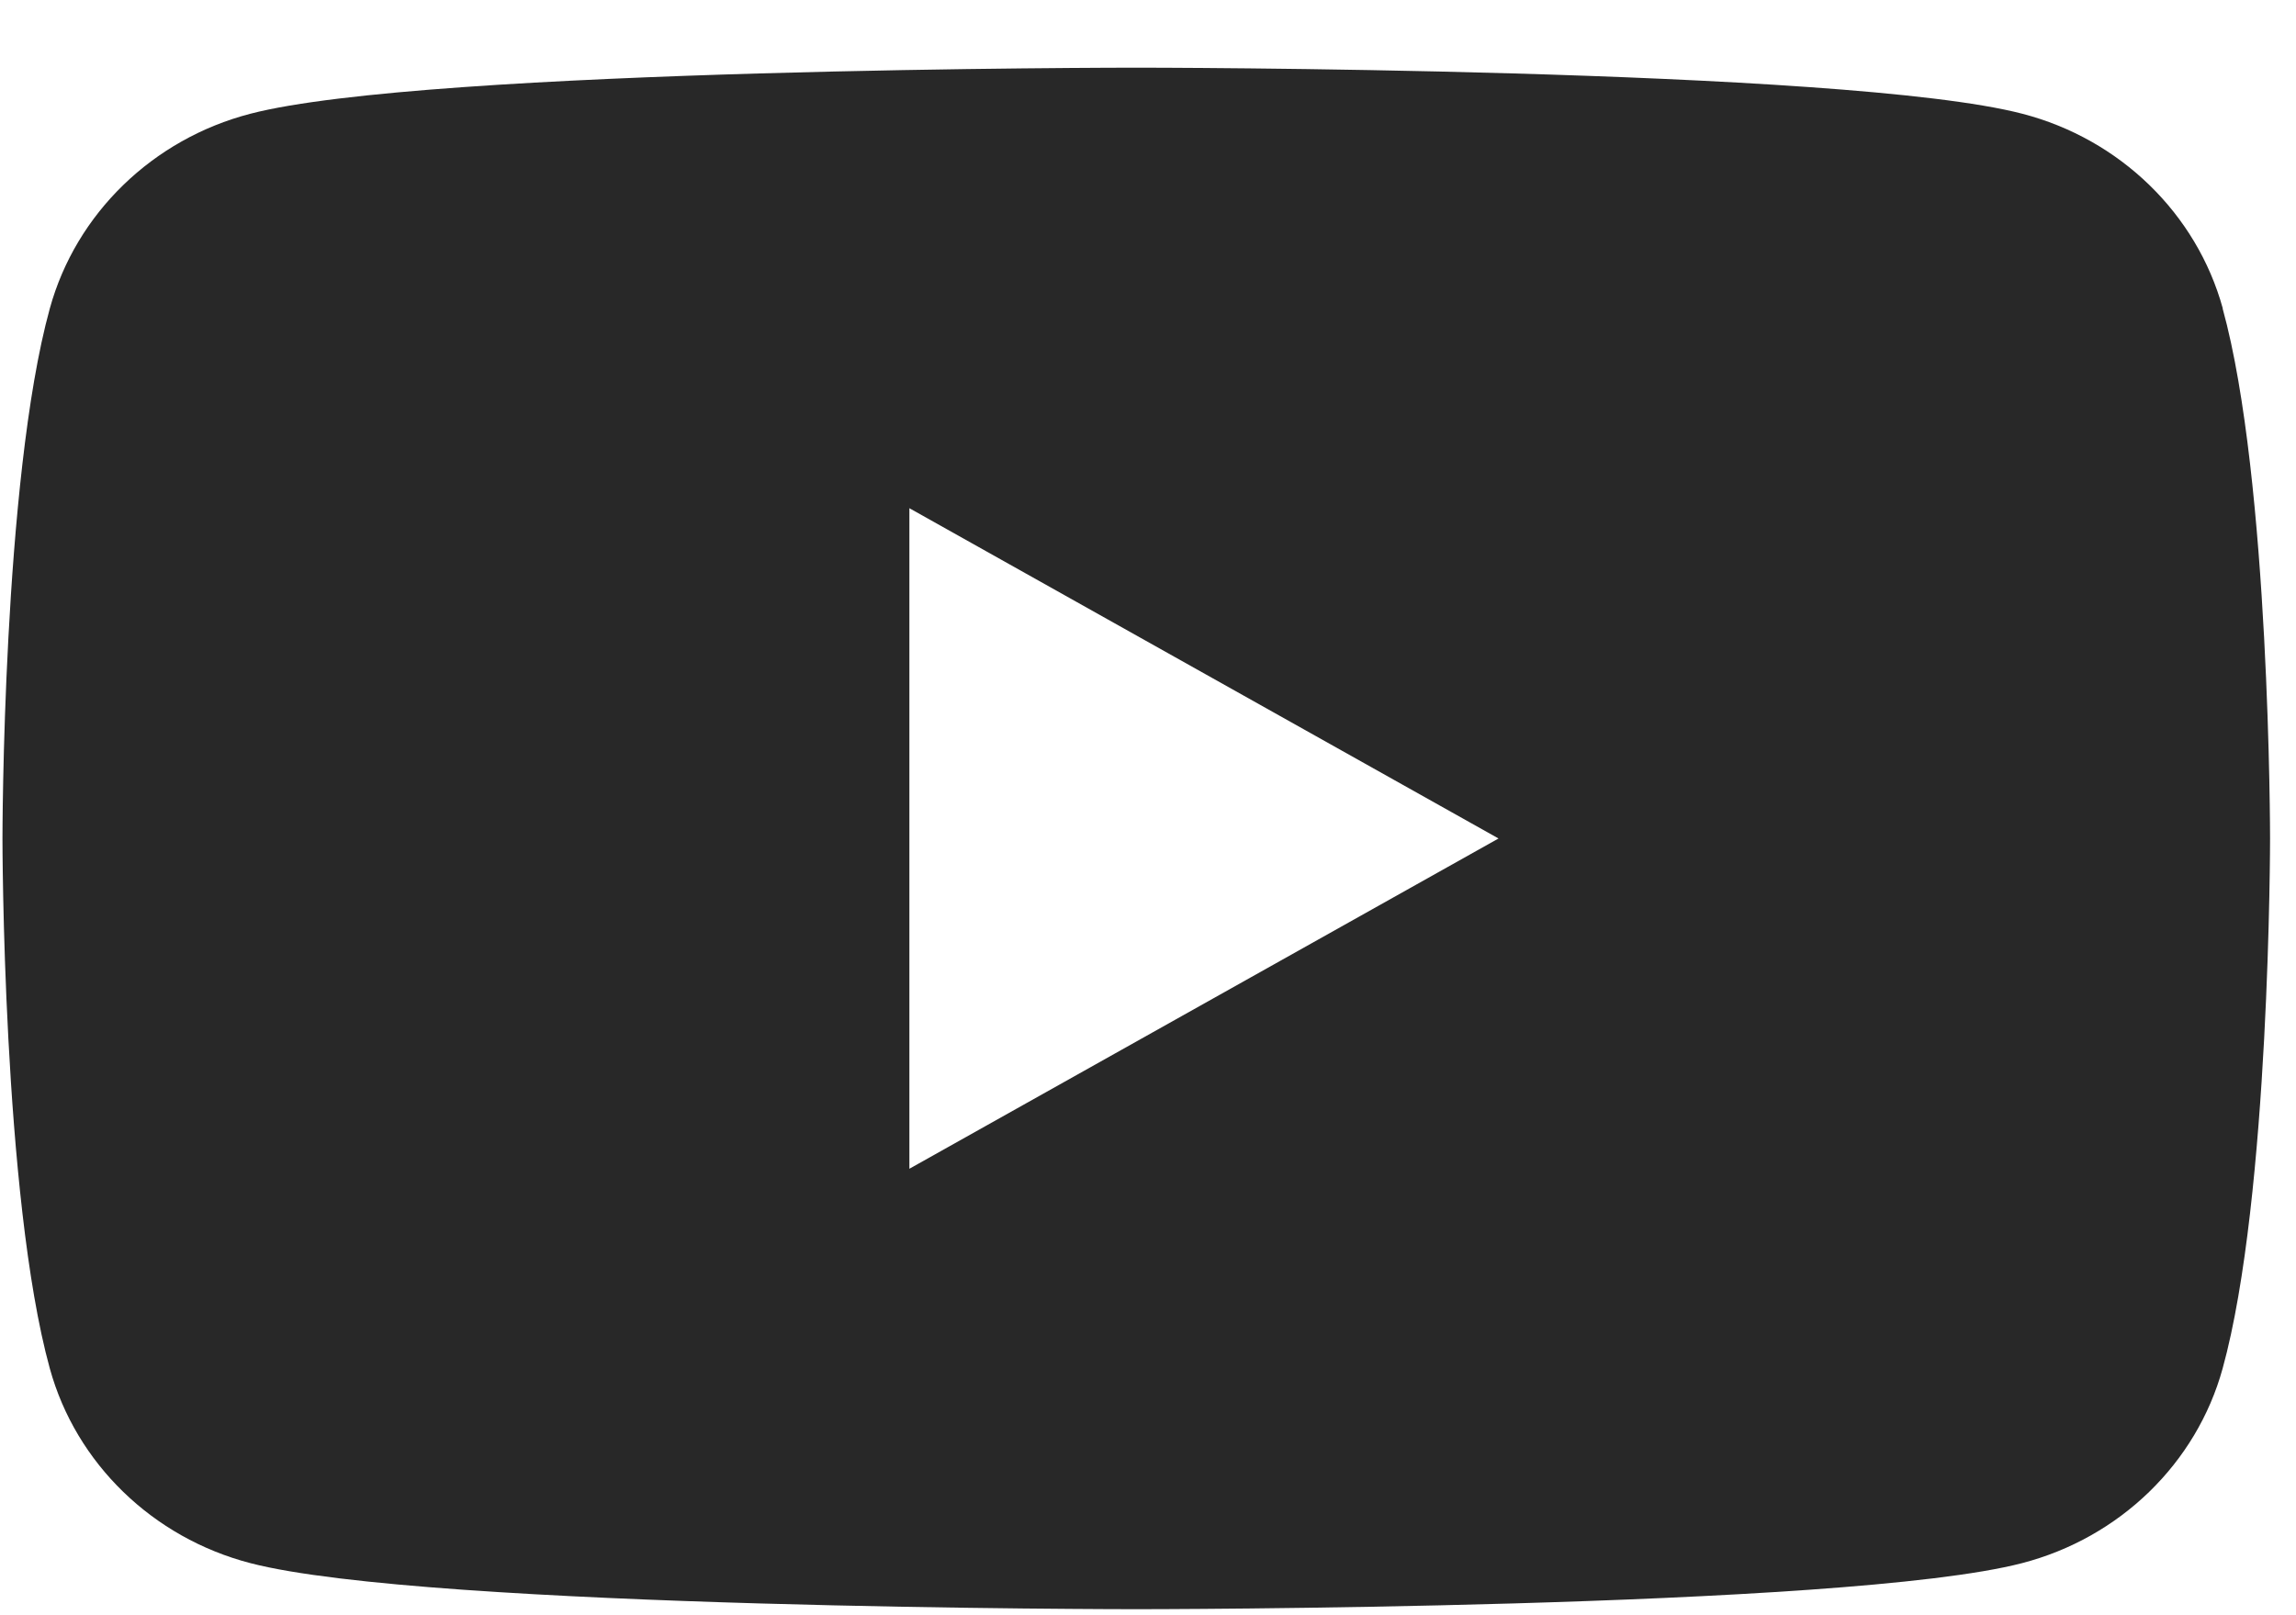<svg width="27" height="19" viewBox="0 0 27 19" fill="none" xmlns="http://www.w3.org/2000/svg">
<path d="M26.139 3.628C25.832 2.513 24.93 1.636 23.782 1.338C21.701 0.796 13.362 0.796 13.362 0.796C13.362 0.796 5.022 0.796 2.944 1.338C1.796 1.636 0.893 2.513 0.586 3.628C0.029 5.647 0.029 9.863 0.029 9.863C0.029 9.863 0.029 14.078 0.586 16.098C0.893 17.213 1.796 18.089 2.944 18.387C5.022 18.929 13.362 18.929 13.362 18.929C13.362 18.929 21.701 18.929 23.779 18.387C24.927 18.089 25.83 17.213 26.137 16.098C26.695 14.078 26.695 9.863 26.695 9.863C26.695 9.863 26.695 5.647 26.137 3.628H26.139ZM10.694 13.748V5.978L17.622 9.863L10.694 13.748Z" fill="#282828"/>
</svg>
